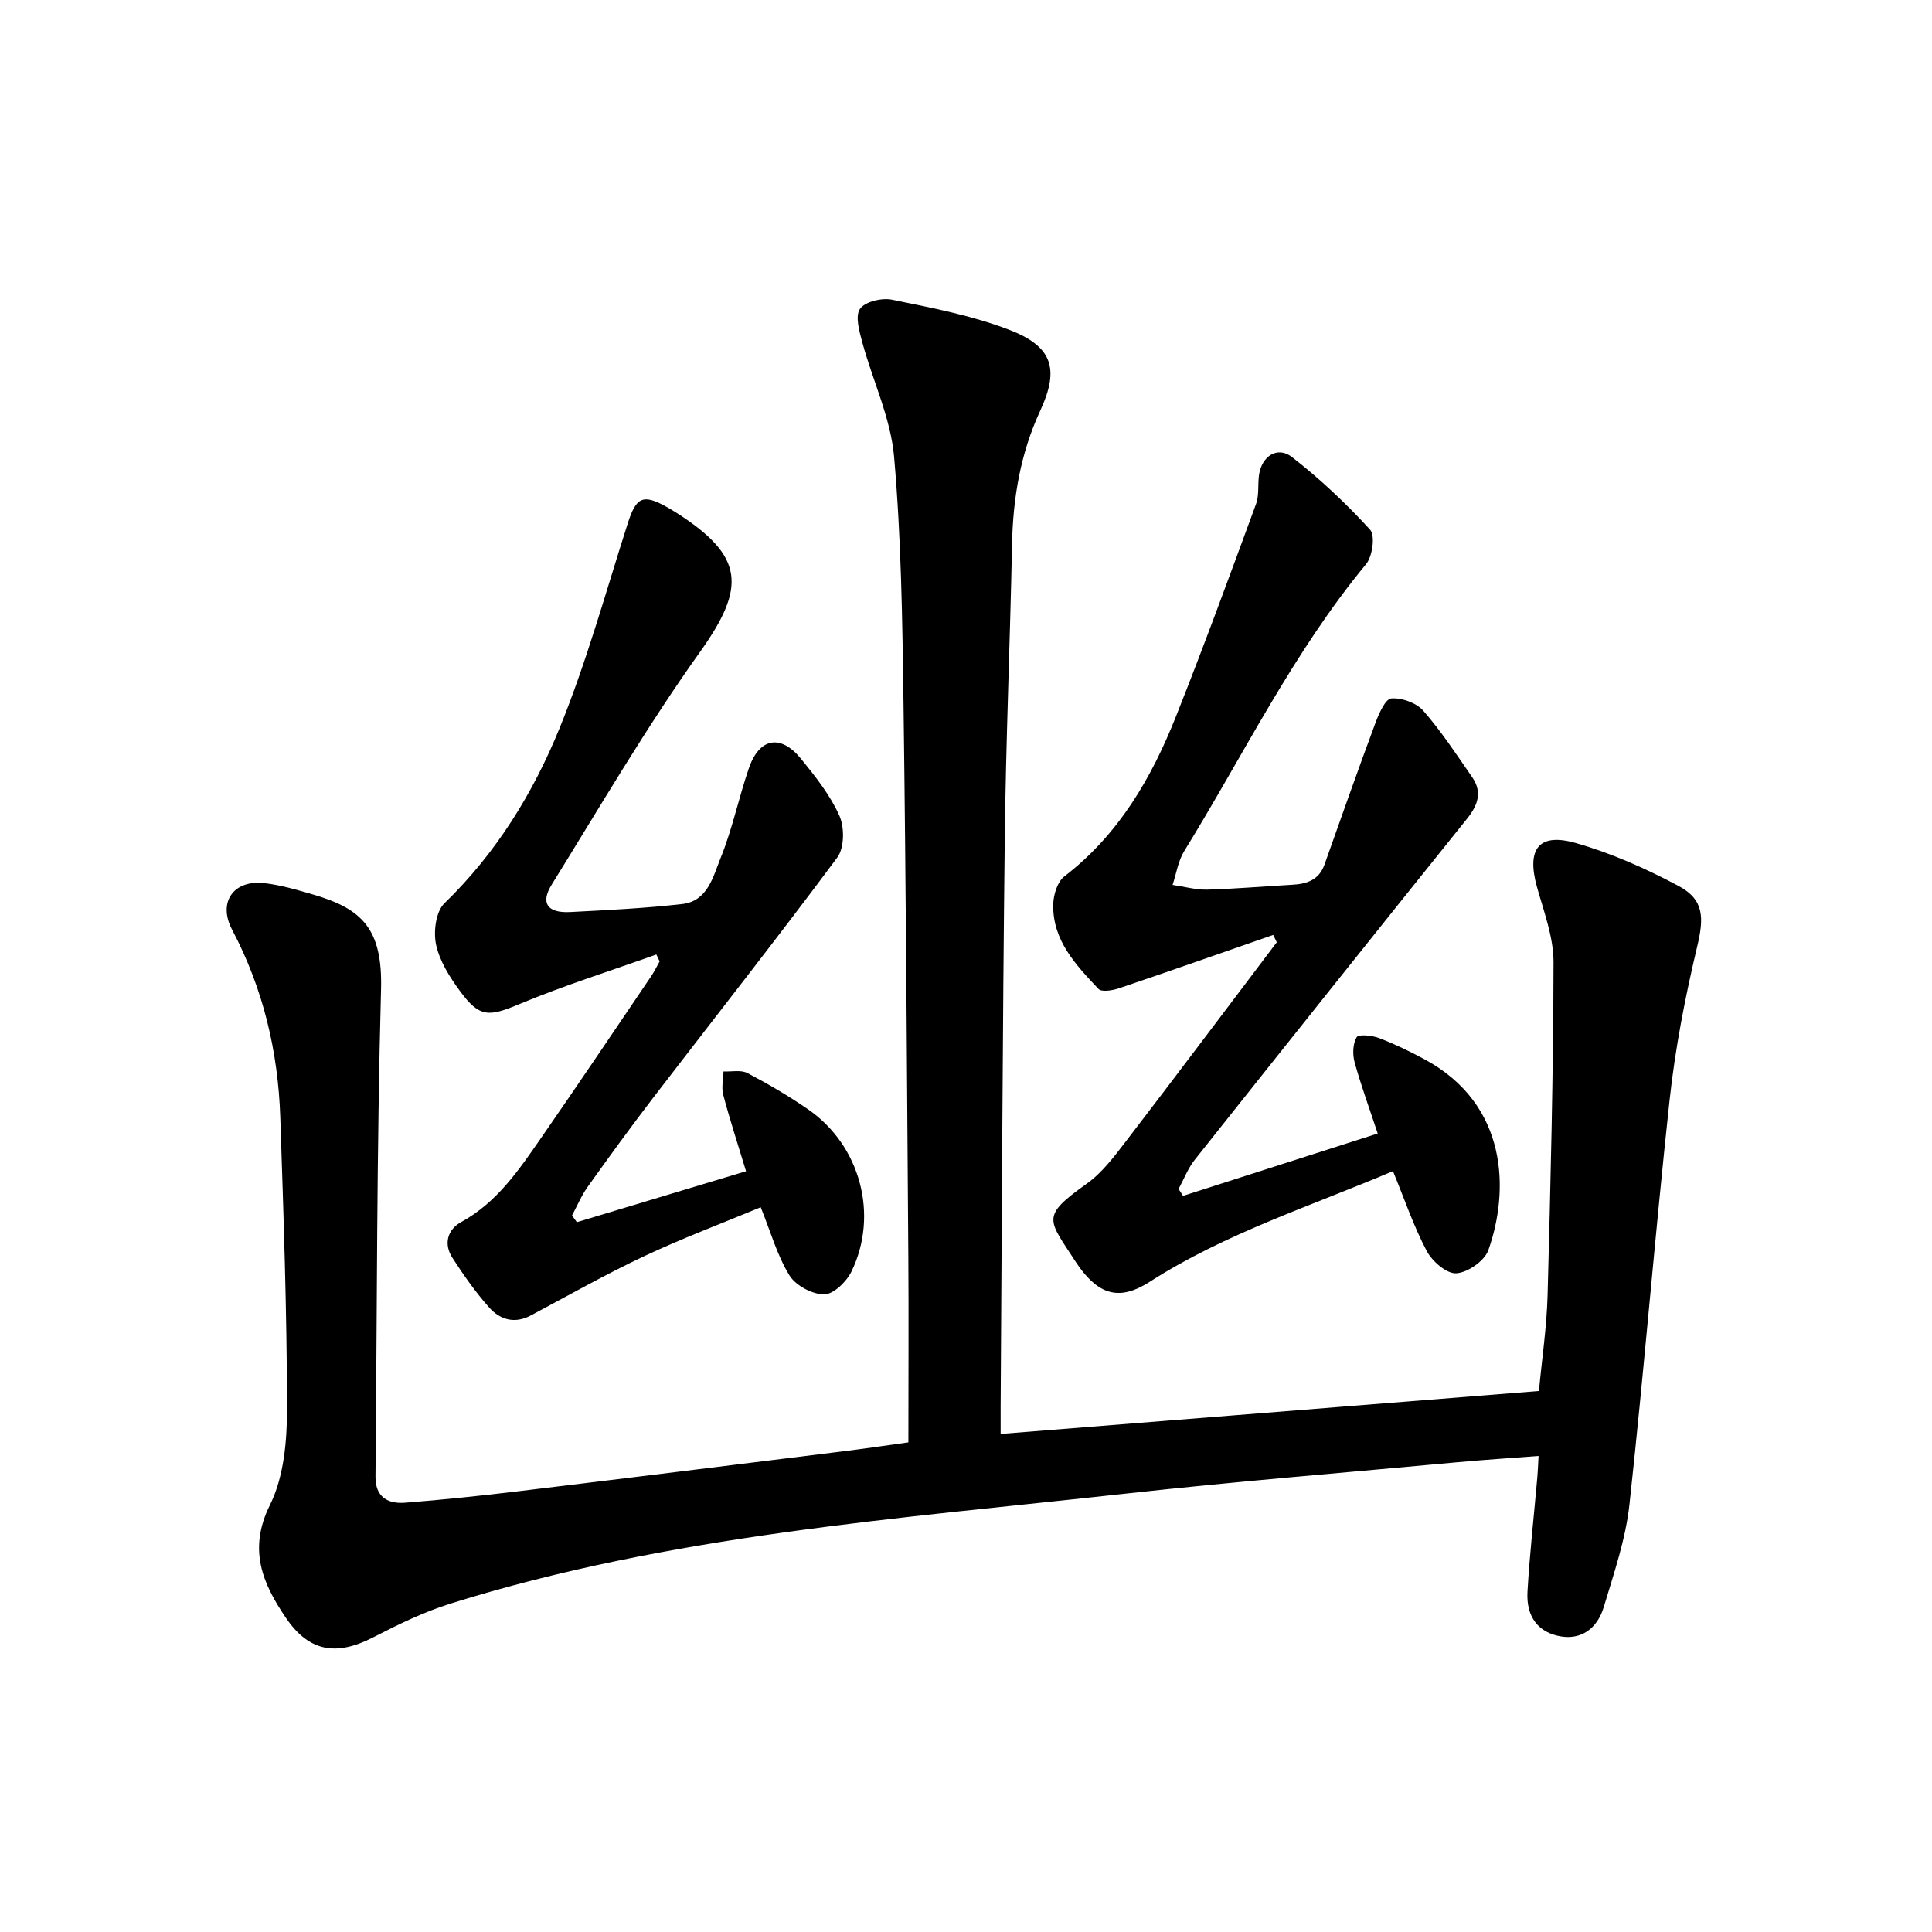 <svg enable-background="new 0 0 400 400" viewBox="0 0 400 400" xmlns="http://www.w3.org/2000/svg"><path d="m188.07 298.63c0-13.1.08-25.78-.01-38.46-.28-38.25-.49-76.51-1-114.76-.23-16.96-.47-33.97-1.95-50.85-.7-7.99-4.41-15.71-6.56-23.6-.62-2.3-1.54-5.46-.51-6.99 1.02-1.51 4.53-2.35 6.63-1.92 8.15 1.66 16.44 3.24 24.17 6.19 9.1 3.47 10.55 8.11 6.52 16.81-4.09 8.83-5.64 18.06-5.83 27.7-.41 20.47-1.28 40.93-1.51 61.39-.45 39.05-.58 78.1-.85 117.15-.01 1.58 0 3.15 0 5.59 37.17-2.96 74.03-5.91 111.45-8.89.62-6.67 1.61-13.23 1.79-19.81.62-22.98 1.19-45.97 1.23-68.96.01-5.22-2.02-10.5-3.45-15.66-2.15-7.78.38-11.21 8.06-9.02 7.34 2.09 14.5 5.28 21.26 8.88 5.38 2.86 5.27 6.68 3.87 12.56-2.48 10.42-4.54 21.03-5.7 31.67-3.03 27.91-5.27 55.92-8.32 83.83-.78 7.17-3.21 14.21-5.3 21.18-1.42 4.76-4.89 6.81-8.89 6.14-4.58-.76-7.23-3.94-6.92-9.29.46-7.92 1.35-15.81 2.04-23.71.11-1.23.15-2.47.25-4.36-5.76.44-11.23.79-16.68 1.29-23.04 2.13-46.11 4-69.1 6.54-46.85 5.18-94.03 8.52-139.41 22.71-5.54 1.73-10.86 4.32-16.04 6.99-7.63 3.94-13.29 3.07-18.12-4.02-4.83-7.11-7.87-14.14-3.31-23.34 2.89-5.83 3.55-13.23 3.54-19.93-.01-20.13-.72-40.26-1.39-60.38-.46-13.63-3.55-26.64-9.97-38.81-3.01-5.69.27-10.38 6.68-9.64 3.43.39 6.81 1.4 10.14 2.37 9.93 2.92 14.35 6.93 14.01 19.59-.91 33.62-.82 67.27-1.15 100.9-.04 4.21 2.52 5.69 6.14 5.41 7.73-.61 15.45-1.41 23.15-2.34 22.49-2.71 44.96-5.5 67.44-8.29 4.52-.56 9.02-1.23 13.6-1.86z"/><path d="m263.6 193.57c-10.65 3.7-21.29 7.45-31.98 11.06-1.31.44-3.55.8-4.2.11-4.68-4.97-9.54-10.05-9.36-17.52.05-1.98.87-4.67 2.3-5.77 11.24-8.64 18.04-20.34 23.12-33.14 5.78-14.55 11.16-29.25 16.56-43.94.69-1.87.33-4.09.64-6.12.58-3.83 3.83-5.94 6.81-3.62 5.8 4.51 11.22 9.61 16.17 15.03 1.1 1.21.5 5.54-.84 7.16-15.08 18.22-25.34 39.46-37.65 59.41-1.26 2.04-1.62 4.64-2.4 6.98 2.41.35 4.82 1.04 7.21.98 5.86-.16 11.71-.69 17.57-1.01 3.04-.16 5.55-1 6.68-4.2 3.48-9.81 6.94-19.64 10.57-29.39.71-1.9 2.04-4.9 3.26-4.99 2.18-.16 5.18.91 6.61 2.54 3.74 4.27 6.88 9.08 10.13 13.77 2.13 3.08 1.2 5.78-1.06 8.59-18.86 23.48-37.65 47.03-56.38 70.62-1.41 1.78-2.25 4.02-3.35 6.05.31.47.62.94.93 1.42 13.33-4.27 26.66-8.54 40.3-12.91-1.71-5.17-3.44-9.89-4.78-14.73-.45-1.63-.39-3.84.42-5.21.39-.66 3.2-.37 4.65.18 3.24 1.24 6.4 2.77 9.45 4.42 17.3 9.36 17.52 27.24 13.16 39.51-.79 2.21-4.26 4.62-6.63 4.77-1.99.13-4.99-2.47-6.12-4.61-2.72-5.14-4.6-10.73-6.99-16.54-17.04 7.26-34.71 12.87-50.41 22.94-6.01 3.85-10.24 2.81-14.5-3.03-.28-.38-.55-.78-.81-1.18-5.66-8.78-7.34-9.26 2.33-16.14 3.15-2.24 5.64-5.56 8.04-8.69 10.51-13.7 20.87-27.51 31.29-41.28-.24-.51-.49-1.02-.74-1.52z"/><path d="m135.89 197.62c-9.43 3.37-19.02 6.37-28.25 10.22-6.44 2.68-8.31 2.94-12.45-2.71-2.11-2.88-4.19-6.17-4.91-9.57-.57-2.68-.04-6.84 1.74-8.55 10.7-10.37 18.37-22.81 23.86-36.32 5.59-13.74 9.55-28.15 14.08-42.31 1.74-5.45 3.12-6.18 8.06-3.43.69.39 1.37.8 2.04 1.22 14.09 9.01 14.45 15.39 4.82 28.88-11.03 15.45-20.63 31.93-30.65 48.09-2.39 3.85-.88 5.93 3.8 5.69 7.75-.4 15.52-.78 23.23-1.66 5.28-.6 6.4-5.74 7.95-9.57 2.43-5.99 3.73-12.43 5.84-18.56 2.16-6.29 6.58-7.11 10.79-1.94 2.99 3.67 6.03 7.51 7.94 11.77 1.08 2.41 1.05 6.66-.42 8.65-12.47 16.78-25.42 33.2-38.15 49.79-4.63 6.04-9.11 12.2-13.53 18.4-1.3 1.82-2.18 3.95-3.25 5.94.33.46.67.92 1 1.39 11.51-3.47 23.01-6.93 35.03-10.55-1.7-5.6-3.36-10.67-4.72-15.81-.4-1.5.01-3.22.05-4.85 1.67.08 3.62-.37 4.97.34 4.34 2.28 8.59 4.77 12.62 7.56 10.73 7.44 14.61 21.8 8.9 33.54-1.03 2.11-3.74 4.73-5.66 4.72-2.47-.01-5.89-1.84-7.18-3.94-2.53-4.11-3.86-8.95-5.94-14.1-7.97 3.31-16.2 6.4-24.13 10.13-8 3.76-15.7 8.14-23.51 12.29-3.34 1.77-6.35.84-8.57-1.65-2.83-3.18-5.31-6.72-7.63-10.31-1.85-2.87-1.01-5.84 1.83-7.4 7.43-4.07 11.94-10.79 16.54-17.42 7.68-11.08 15.2-22.27 22.76-33.43.67-.99 1.19-2.07 1.78-3.11-.22-.48-.45-.96-.68-1.43z"/></svg>